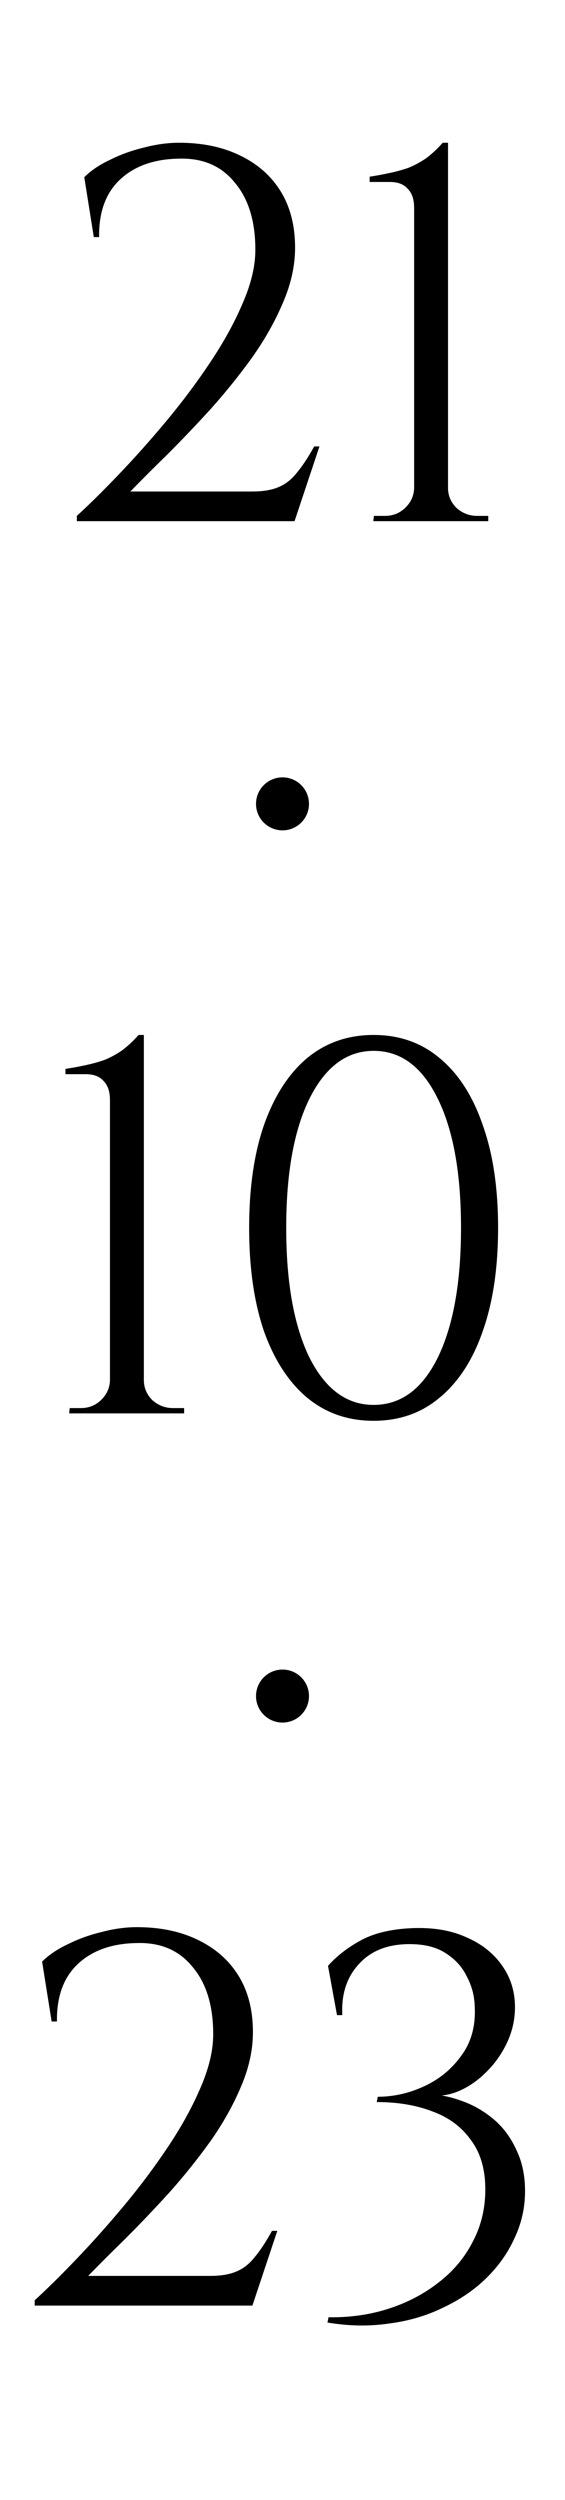 <?xml version="1.0" encoding="UTF-8"?> <svg xmlns="http://www.w3.org/2000/svg" width="64" height="283" viewBox="0 0 64 283" fill="none"> <path d="M10.626 26.84L9.545 20.06C10.306 19.3 11.286 18.64 12.486 18.08C13.685 17.48 14.966 17.02 16.326 16.7C17.686 16.34 19.006 16.16 20.285 16.16C22.925 16.16 25.226 16.64 27.186 17.6C29.186 18.56 30.726 19.92 31.805 21.68C32.886 23.44 33.425 25.56 33.425 28.04C33.425 30.08 32.965 32.16 32.045 34.28C31.166 36.36 30.006 38.42 28.566 40.46C27.125 42.46 25.566 44.4 23.886 46.28C22.206 48.12 20.566 49.84 18.965 51.44C17.366 53 15.966 54.4 14.765 55.64H28.566C29.765 55.64 30.745 55.48 31.506 55.16C32.306 54.84 33.005 54.3 33.605 53.54C34.245 52.78 34.906 51.78 35.586 50.54H36.185L33.365 59H8.705V58.4C10.105 57.12 11.685 55.56 13.445 53.72C15.245 51.84 17.046 49.82 18.846 47.66C20.645 45.5 22.305 43.28 23.826 41C25.346 38.72 26.566 36.5 27.485 34.34C28.445 32.14 28.925 30.12 28.925 28.28C28.925 25.04 28.145 22.5 26.585 20.66C25.066 18.78 22.965 17.88 20.285 17.96C17.485 18 15.265 18.78 13.626 20.3C11.986 21.82 11.185 24 11.226 26.84H10.626ZM55.309 59H42.289L42.349 58.4H43.609C44.529 58.4 45.309 58.08 45.95 57.44C46.59 56.8 46.91 56.04 46.91 55.16V23.54C46.91 22.58 46.669 21.86 46.19 21.38C45.749 20.86 45.069 20.6 44.15 20.6H41.87V20C42.669 19.88 43.429 19.74 44.15 19.58C44.91 19.42 45.63 19.22 46.309 18.98C46.989 18.7 47.65 18.34 48.289 17.9C48.929 17.42 49.55 16.84 50.15 16.16H50.749V55.22C50.749 56.1 51.069 56.86 51.709 57.5C52.389 58.1 53.169 58.4 54.05 58.4H55.309V59Z" fill="black"></path> <circle cx="32" cy="91" r="3" fill="black"></circle> <path d="M20.856 160H7.836L7.896 159.4H9.156C10.076 159.4 10.856 159.08 11.496 158.44C12.136 157.8 12.456 157.04 12.456 156.16V124.54C12.456 123.58 12.216 122.86 11.736 122.38C11.296 121.86 10.616 121.6 9.696 121.6H7.416V121C8.216 120.88 8.976 120.74 9.696 120.58C10.456 120.42 11.176 120.22 11.856 119.98C12.536 119.7 13.196 119.34 13.836 118.9C14.476 118.42 15.096 117.84 15.696 117.16H16.296V156.22C16.296 157.1 16.616 157.86 17.256 158.5C17.936 159.1 18.716 159.4 19.596 159.4H20.856V160ZM42.321 117.16C45.241 117.16 47.741 118.04 49.821 119.8C51.941 121.56 53.561 124.08 54.681 127.36C55.841 130.6 56.421 134.48 56.421 139C56.421 143.52 55.841 147.42 54.681 150.7C53.561 153.94 51.941 156.44 49.821 158.2C47.741 159.96 45.241 160.84 42.321 160.84C39.401 160.84 36.881 159.96 34.761 158.2C32.681 156.44 31.061 153.94 29.901 150.7C28.781 147.42 28.221 143.52 28.221 139C28.221 134.48 28.781 130.6 29.901 127.36C31.061 124.08 32.681 121.56 34.761 119.8C36.881 118.04 39.401 117.16 42.321 117.16ZM42.321 118.96C39.281 118.96 36.861 120.76 35.061 124.36C33.301 127.92 32.421 132.8 32.421 139C32.421 145.2 33.301 150.1 35.061 153.7C36.861 157.26 39.281 159.04 42.321 159.04C45.401 159.04 47.821 157.26 49.581 153.7C51.341 150.1 52.221 145.2 52.221 139C52.221 132.8 51.341 127.92 49.581 124.36C47.821 120.76 45.401 118.96 42.321 118.96Z" fill="black"></path> <circle cx="32" cy="192" r="3" fill="black"></circle> <path d="M5.85 228.84L4.77 222.06C5.53 221.3 6.51 220.64 7.71 220.08C8.91 219.48 10.19 219.02 11.55 218.7C12.91 218.34 14.23 218.16 15.51 218.16C18.15 218.16 20.45 218.64 22.41 219.6C24.41 220.56 25.95 221.92 27.03 223.68C28.11 225.44 28.65 227.56 28.65 230.04C28.65 232.08 28.19 234.16 27.27 236.28C26.39 238.36 25.23 240.42 23.79 242.46C22.35 244.46 20.79 246.4 19.11 248.28C17.43 250.12 15.79 251.84 14.19 253.44C12.59 255 11.19 256.4 9.99 257.64H23.79C24.99 257.64 25.97 257.48 26.73 257.16C27.53 256.84 28.23 256.3 28.83 255.54C29.47 254.78 30.13 253.78 30.81 252.54H31.41L28.59 261H3.93V260.4C5.33 259.12 6.91 257.56 8.67 255.72C10.47 253.84 12.27 251.82 14.07 249.66C15.87 247.5 17.53 245.28 19.05 243C20.57 240.72 21.79 238.5 22.71 236.34C23.67 234.14 24.15 232.12 24.15 230.28C24.15 227.04 23.37 224.5 21.81 222.66C20.29 220.78 18.19 219.88 15.51 219.96C12.71 220 10.49 220.78 8.85 222.3C7.21 223.82 6.41 226 6.45 228.84H5.85ZM46.514 218.28C48.954 218.16 51.054 218.5 52.814 219.3C54.574 220.06 55.934 221.14 56.894 222.54C57.854 223.9 58.334 225.46 58.334 227.22C58.334 228.66 58.014 230.04 57.374 231.36C56.734 232.68 55.894 233.82 54.854 234.78C53.854 235.74 52.754 236.44 51.554 236.88C50.394 237.28 49.274 237.34 48.194 237.06C49.514 237.06 50.834 237.3 52.154 237.78C53.474 238.22 54.694 238.9 55.814 239.82C56.934 240.74 57.814 241.9 58.454 243.3C59.134 244.66 59.474 246.24 59.474 248.04C59.474 249.92 59.074 251.7 58.274 253.38C57.514 255.06 56.434 256.58 55.034 257.94C53.674 259.26 52.054 260.36 50.174 261.24C48.294 262.16 46.234 262.76 43.994 263.04C41.794 263.36 39.494 263.32 37.094 262.92L37.214 262.32C39.614 262.36 41.874 262.04 43.994 261.36C46.114 260.68 47.994 259.7 49.634 258.42C51.314 257.14 52.614 255.6 53.534 253.8C54.494 252 54.974 250.02 54.974 247.86C54.974 245.58 54.434 243.72 53.354 242.28C52.314 240.8 50.874 239.72 49.034 239.04C47.194 238.32 45.074 237.96 42.674 237.96L42.794 237.36C44.594 237.36 46.354 236.96 48.074 236.16C49.794 235.36 51.194 234.2 52.274 232.68C53.394 231.16 53.894 229.3 53.774 227.1C53.734 225.9 53.434 224.78 52.874 223.74C52.354 222.66 51.554 221.78 50.474 221.1C49.434 220.42 48.074 220.08 46.394 220.08C43.914 220.08 41.994 220.84 40.634 222.36C39.274 223.84 38.654 225.76 38.774 228.12H38.174L37.154 222.54C38.114 221.46 39.314 220.52 40.754 219.72C42.234 218.88 44.154 218.4 46.514 218.28Z" fill="black"></path> </svg> 